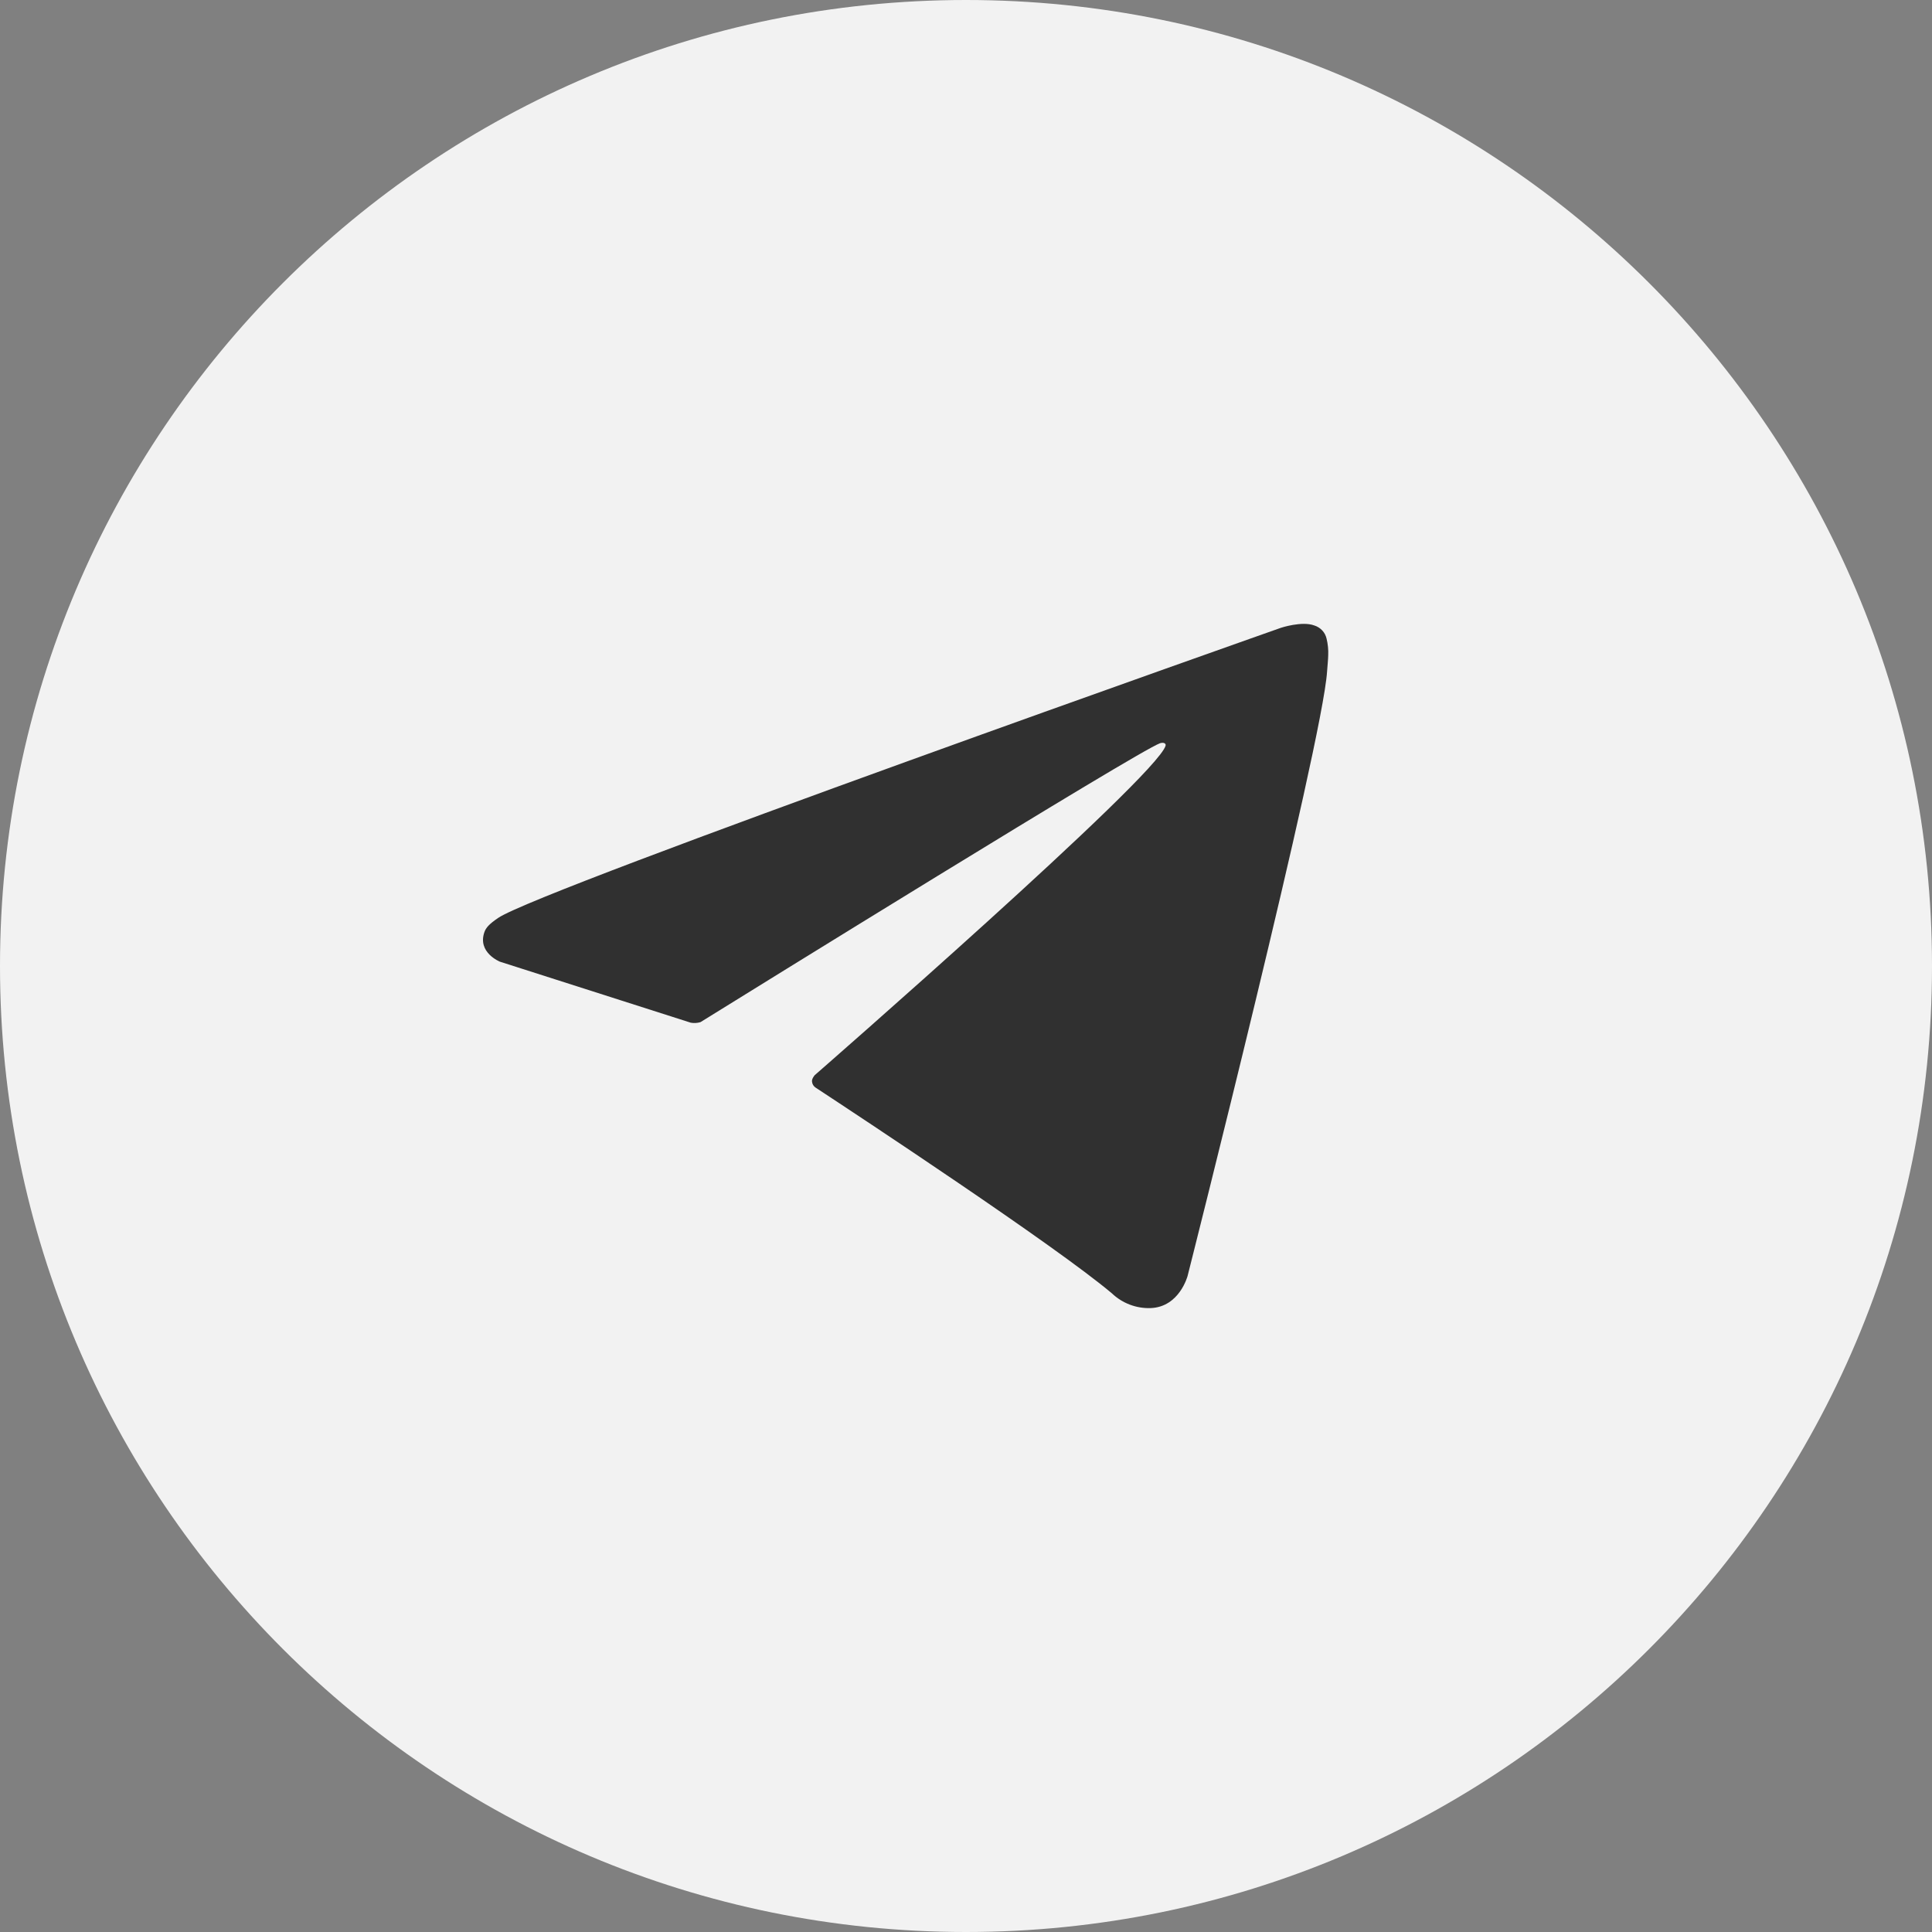 <?xml version="1.0" encoding="UTF-8"?> <svg xmlns="http://www.w3.org/2000/svg" width="48" height="48" viewBox="0 0 48 48" fill="none"><rect x="0" y="0" width="48" height="48" fill="#808080" stroke="none"/> <g clip-path="url(#clip0_6174_122)"> <path d="M48 24C48 10.745 37.255 0 24 0C10.745 0 0 10.745 0 24C0 37.255 10.745 48 24 48C37.255 48 48 37.255 48 24Z" fill="#F2F2F2"></path> <path d="M17.163 25.409L12.421 23.893C12.421 23.893 11.854 23.667 12.036 23.155C12.074 23.05 12.15 22.96 12.376 22.806C13.427 22.087 31.826 15.597 31.826 15.597C31.826 15.597 32.346 15.425 32.652 15.539C32.728 15.562 32.796 15.605 32.85 15.662C32.904 15.719 32.941 15.79 32.958 15.866C32.991 16 33.005 16.139 32.999 16.277C32.997 16.396 32.983 16.507 32.971 16.681C32.859 18.455 29.506 31.698 29.506 31.698C29.506 31.698 29.305 32.473 28.586 32.499C28.41 32.505 28.234 32.476 28.069 32.413C27.904 32.35 27.754 32.256 27.627 32.135C26.216 30.944 21.34 27.729 20.263 27.021C20.239 27.005 20.218 26.984 20.203 26.959C20.188 26.935 20.178 26.907 20.175 26.878C20.16 26.804 20.242 26.712 20.242 26.712C20.242 26.712 28.732 19.306 28.958 18.528C28.975 18.468 28.909 18.438 28.821 18.465C28.257 18.668 18.482 24.726 17.403 25.395C17.325 25.418 17.243 25.423 17.163 25.409Z" fill="#303030"></path> </g> <defs> <clipPath id="clip0_6174_122"> <rect width="48" height="48" fill="white"></rect> </clipPath> </defs> </svg> 